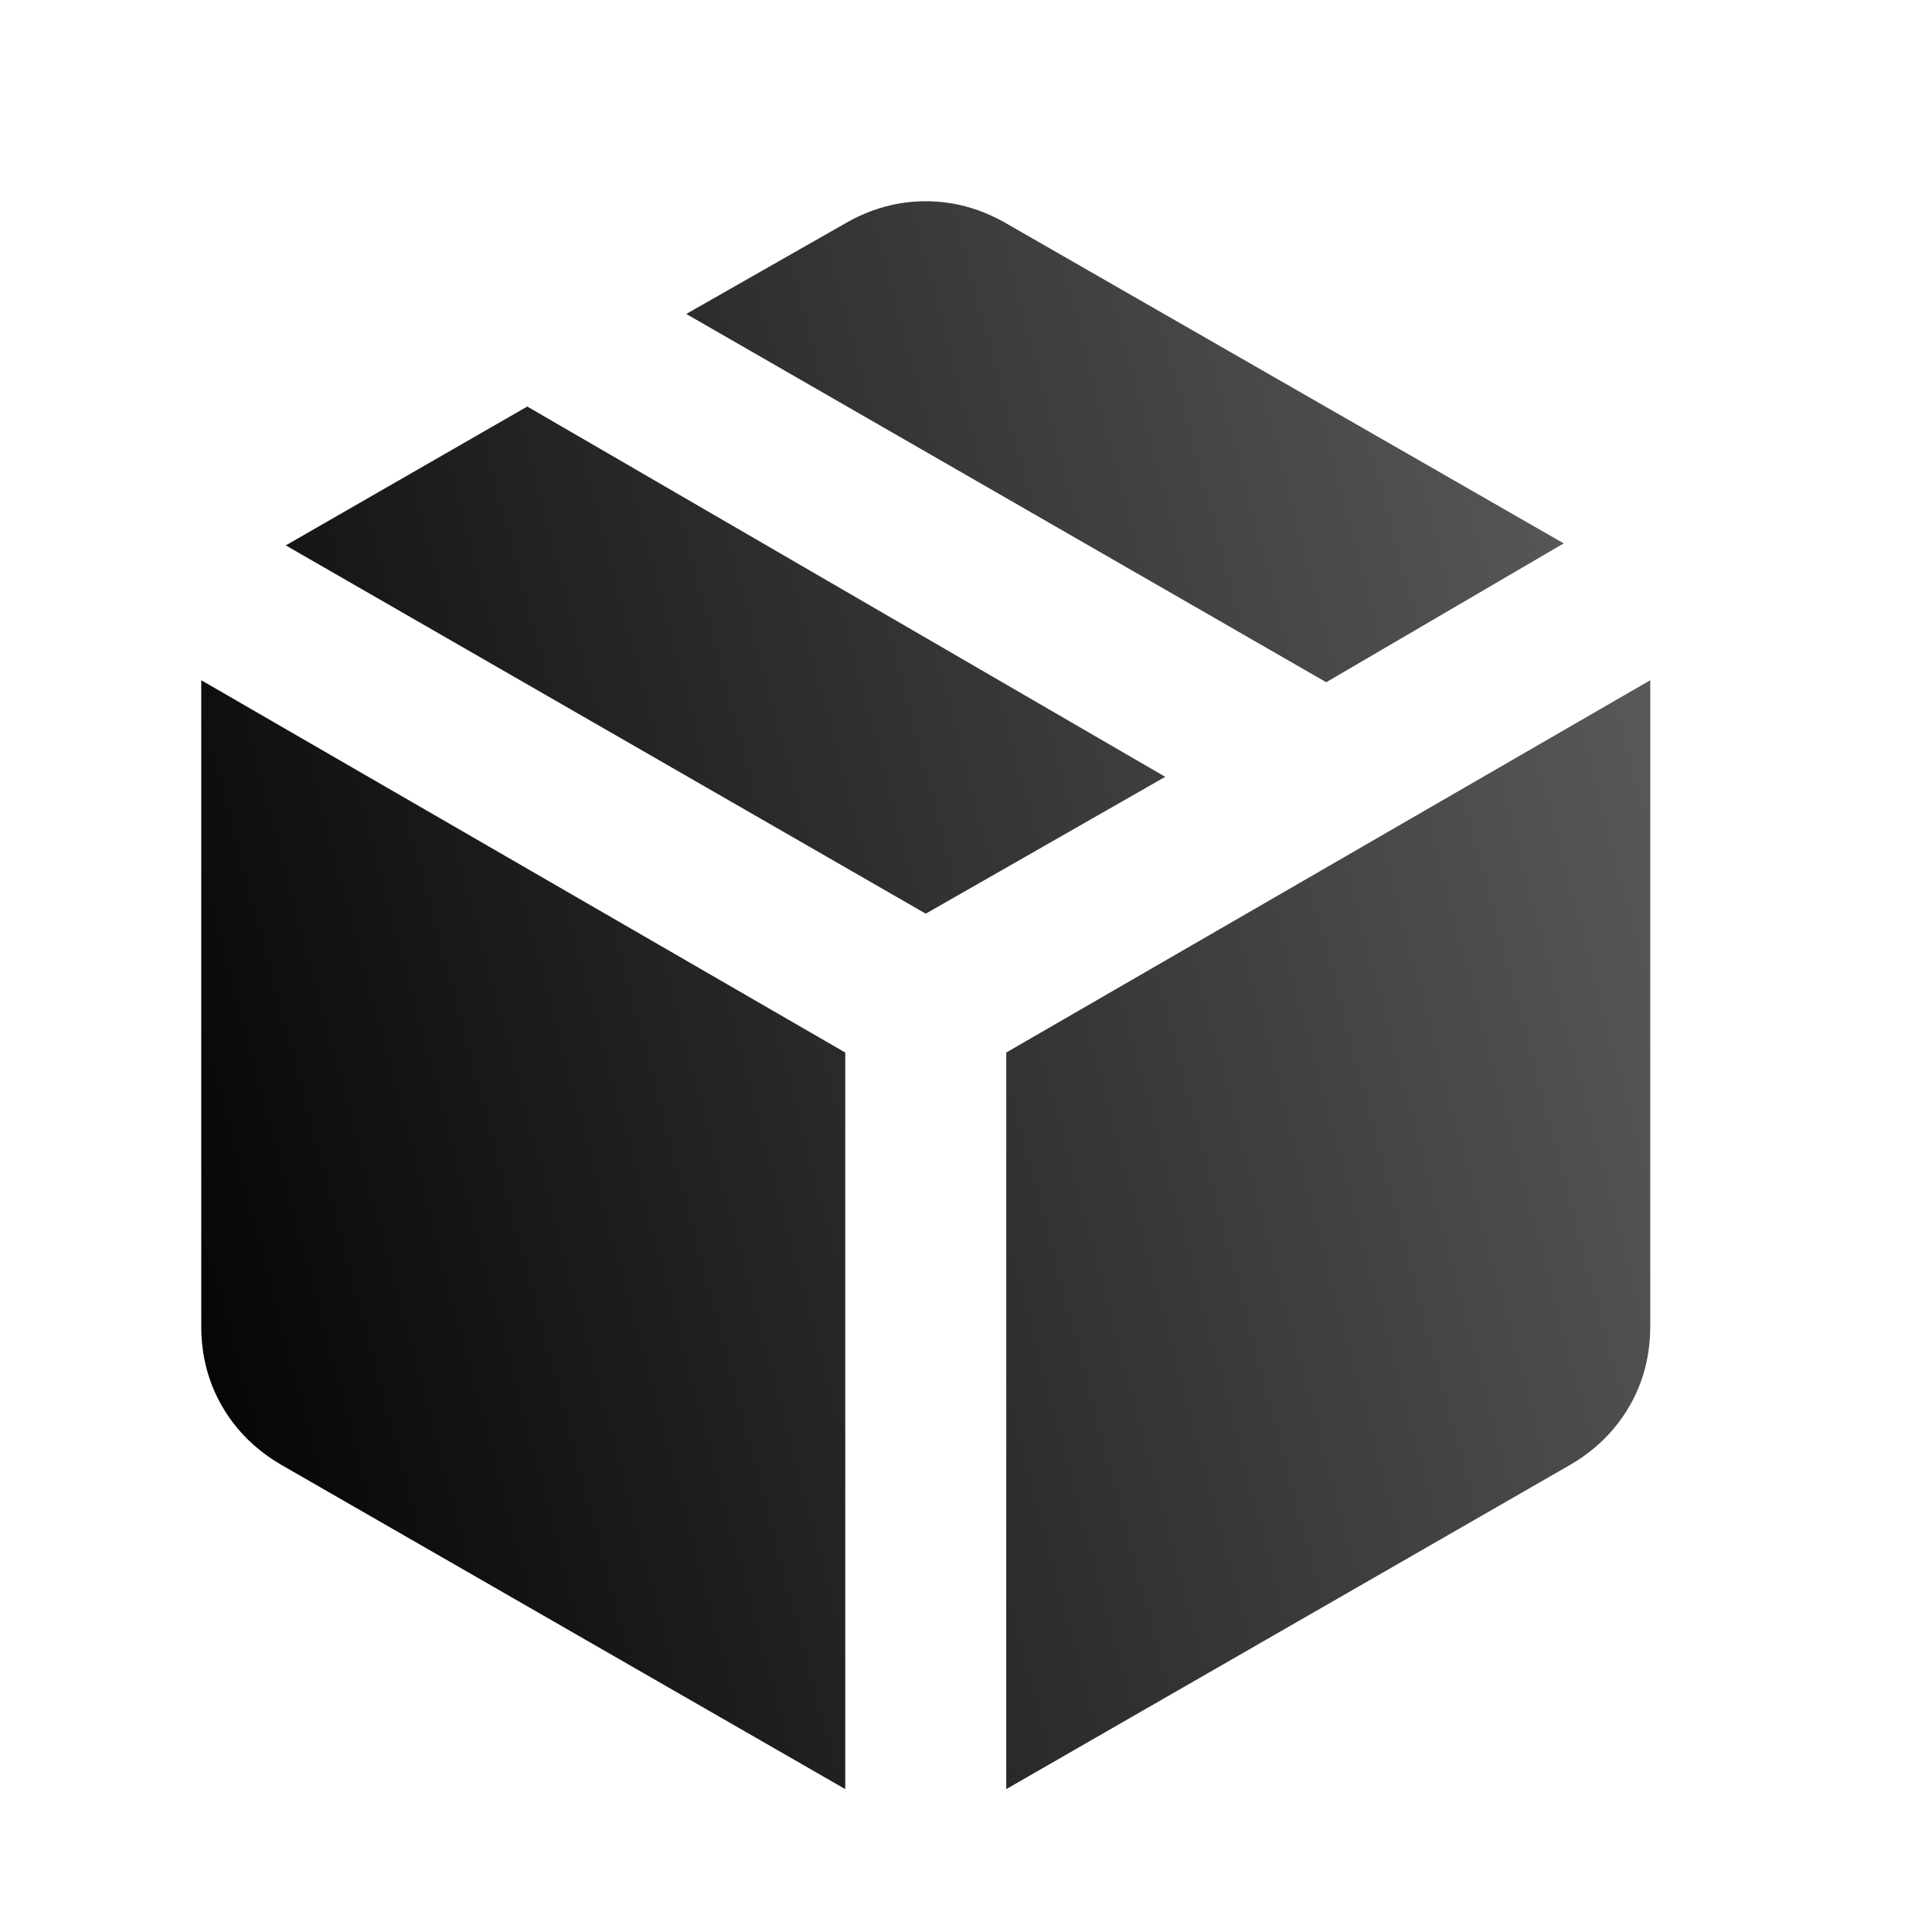 <svg width="96" height="96" viewBox="0 0 96 96" fill="none" xmlns="http://www.w3.org/2000/svg">
<g filter="url(#filter0_d_478_2565)">
<path d="M44 86.9V50.3L12 31.8V63.9C12 65.367 12.35 66.7 13.05 67.9C13.75 69.1 14.733 70.067 16 70.8L44 86.9ZM52 86.9L80 70.8C81.267 70.067 82.25 69.1 82.95 67.9C83.65 66.7 84 65.367 84 63.9V31.8L52 50.3V86.9ZM67.9 31.9L79.7 25L52 9.1C50.733 8.367 49.4 8 48 8C46.6 8 45.267 8.367 44 9.1L36.1 13.6L67.9 31.9ZM48 43.4L59.9 36.6L28.2 18.2L16.2 25.1L48 43.4Z" fill="url(#paint0_linear_478_2565)"/>
</g>
<defs>
<filter id="filter0_d_478_2565" x="4.8" y="4.8" width="82.4" height="89.3" filterUnits="userSpaceOnUse" color-interpolation-filters="sRGB">
<feFlood flood-opacity="0" result="BackgroundImageFix"/>
<feColorMatrix in="SourceAlpha" type="matrix" values="0 0 0 0 0 0 0 0 0 0 0 0 0 0 0 0 0 0 127 0" result="hardAlpha"/>
<feOffset dx="-2" dy="2"/>
<feGaussianBlur stdDeviation="2.6"/>
<feComposite in2="hardAlpha" operator="out"/>
<feColorMatrix type="matrix" values="0 0 0 0 0 0 0 0 0 0 0 0 0 0 0 0 0 0 0.15 0"/>
<feBlend mode="normal" in2="BackgroundImageFix" result="effect1_dropShadow_478_2565"/>
<feBlend mode="normal" in="SourceGraphic" in2="effect1_dropShadow_478_2565" result="shape"/>
</filter>
<linearGradient id="paint0_linear_478_2565" x1="94.867" y1="78.558" x2="15.37" y2="99.62" gradientUnits="userSpaceOnUse">
<stop stop-color="#575757"/>
<stop offset="1"/>
</linearGradient>
</defs>
</svg>

